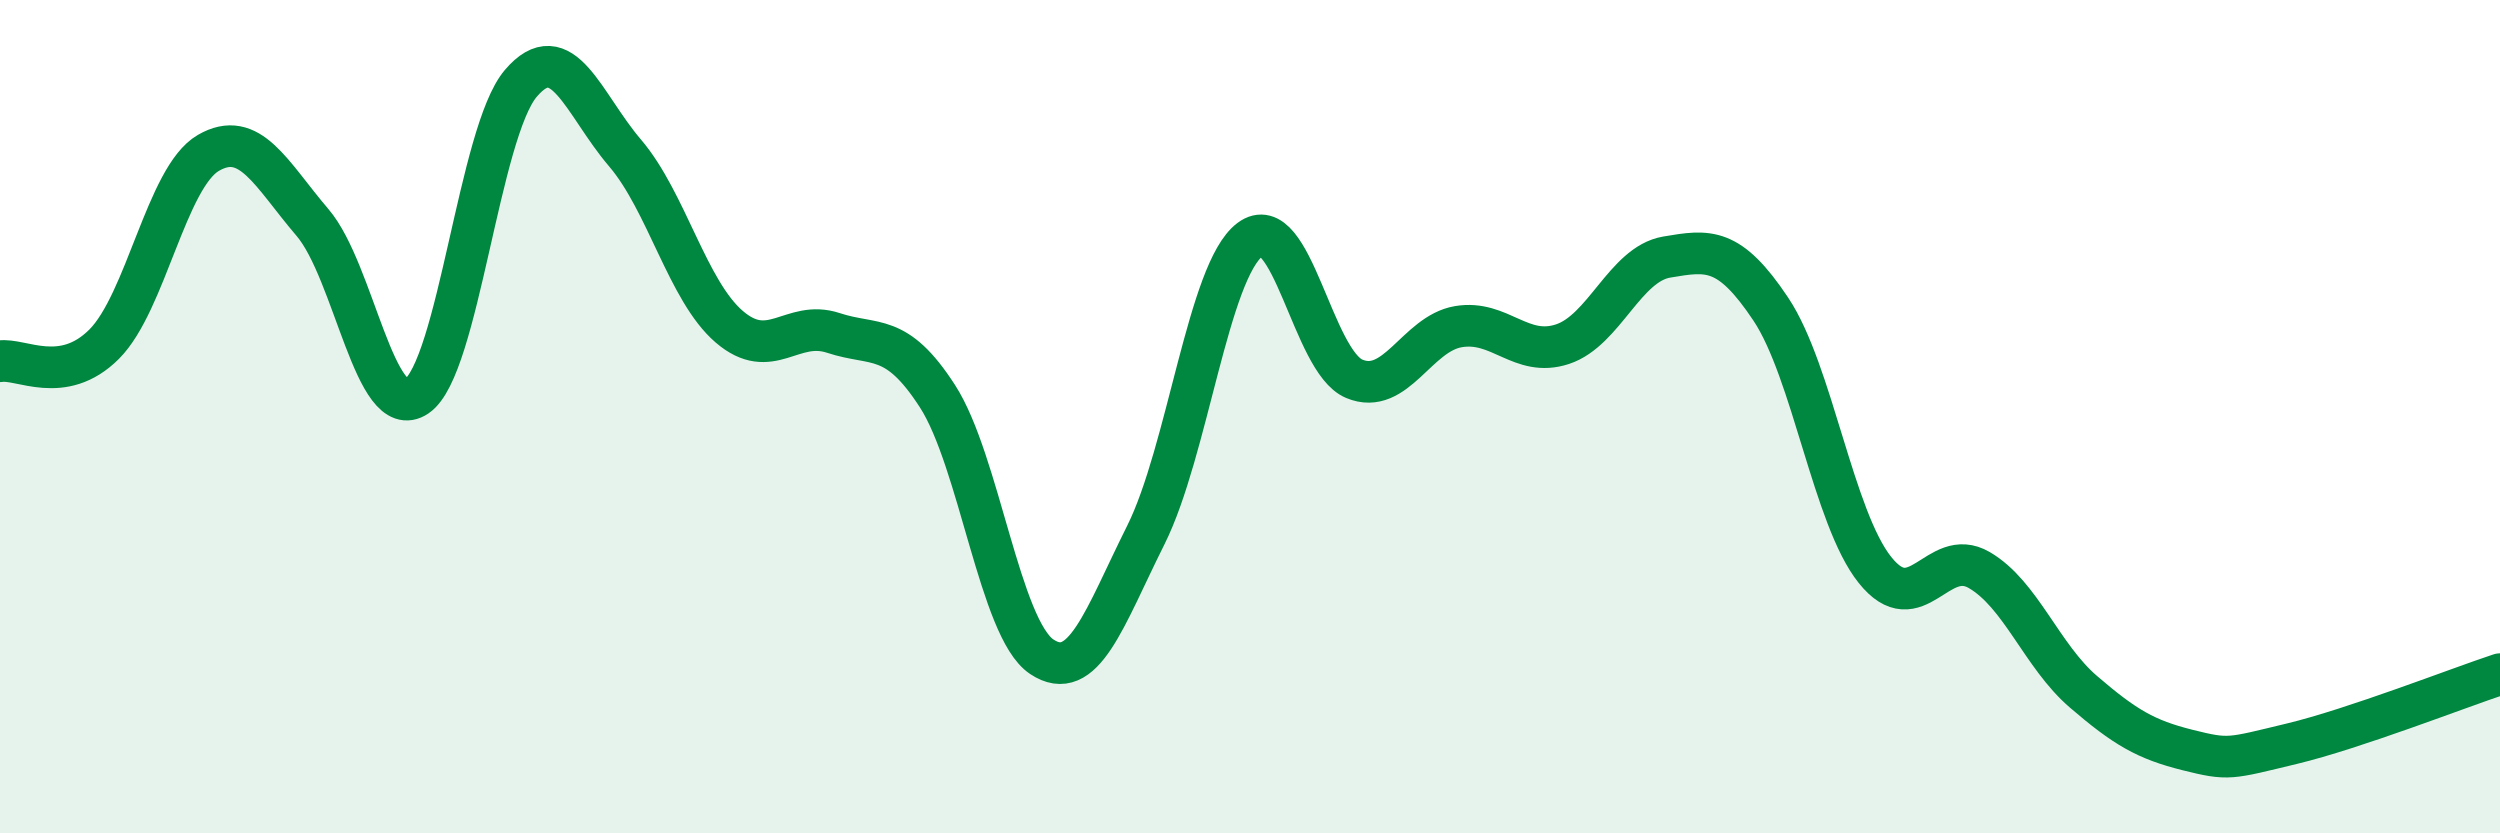 
    <svg width="60" height="20" viewBox="0 0 60 20" xmlns="http://www.w3.org/2000/svg">
      <path
        d="M 0,8.67 C 0.5,8.59 1.5,9.26 2.5,8.26 C 3.5,7.26 4,4.25 5,3.67 C 6,3.09 6.5,4.17 7.5,5.34 C 8.5,6.51 9,10.18 10,9.51 C 11,8.84 11.5,3.17 12.5,2 C 13.5,0.83 14,2.5 15,3.67 C 16,4.84 16.5,6.98 17.5,7.84 C 18.5,8.7 19,7.66 20,7.99 C 21,8.32 21.5,7.96 22.5,9.51 C 23.5,11.06 24,15.09 25,15.76 C 26,16.43 26.5,14.84 27.5,12.84 C 28.5,10.84 29,6.5 30,5.75 C 31,5 31.5,8.67 32.5,9.09 C 33.5,9.51 34,8.01 35,7.84 C 36,7.67 36.5,8.59 37.5,8.26 C 38.5,7.93 39,6.34 40,6.17 C 41,6 41.5,5.92 42.5,7.42 C 43.5,8.92 44,12.43 45,13.68 C 46,14.93 46.5,13.1 47.5,13.68 C 48.5,14.26 49,15.74 50,16.6 C 51,17.46 51.5,17.75 52.5,18 C 53.5,18.25 53.5,18.21 55,17.85 C 56.5,17.49 59,16.51 60,16.18L60 20L0 20Z"
        fill="#008740"
        opacity="0.1"
        stroke-linecap="round"
        stroke-linejoin="round"
      />
      <path
        d="M 0,8.67 C 0.5,8.59 1.5,9.26 2.5,8.26 C 3.5,7.26 4,4.25 5,3.67 C 6,3.09 6.5,4.17 7.5,5.34 C 8.5,6.51 9,10.18 10,9.51 C 11,8.84 11.5,3.17 12.5,2 C 13.5,0.83 14,2.5 15,3.67 C 16,4.84 16.5,6.98 17.5,7.84 C 18.5,8.7 19,7.66 20,7.99 C 21,8.32 21.5,7.96 22.5,9.51 C 23.5,11.06 24,15.09 25,15.76 C 26,16.43 26.5,14.84 27.5,12.84 C 28.5,10.84 29,6.5 30,5.75 C 31,5 31.5,8.67 32.5,9.09 C 33.5,9.51 34,8.01 35,7.84 C 36,7.67 36.5,8.59 37.5,8.26 C 38.5,7.93 39,6.34 40,6.17 C 41,6 41.5,5.92 42.5,7.42 C 43.5,8.92 44,12.43 45,13.68 C 46,14.93 46.5,13.1 47.5,13.68 C 48.5,14.26 49,15.74 50,16.6 C 51,17.46 51.5,17.75 52.5,18 C 53.5,18.25 53.5,18.21 55,17.85 C 56.5,17.49 59,16.51 60,16.18"
        stroke="#008740"
        stroke-width="1"
        fill="none"
        stroke-linecap="round"
        stroke-linejoin="round"
      />
    </svg>
  